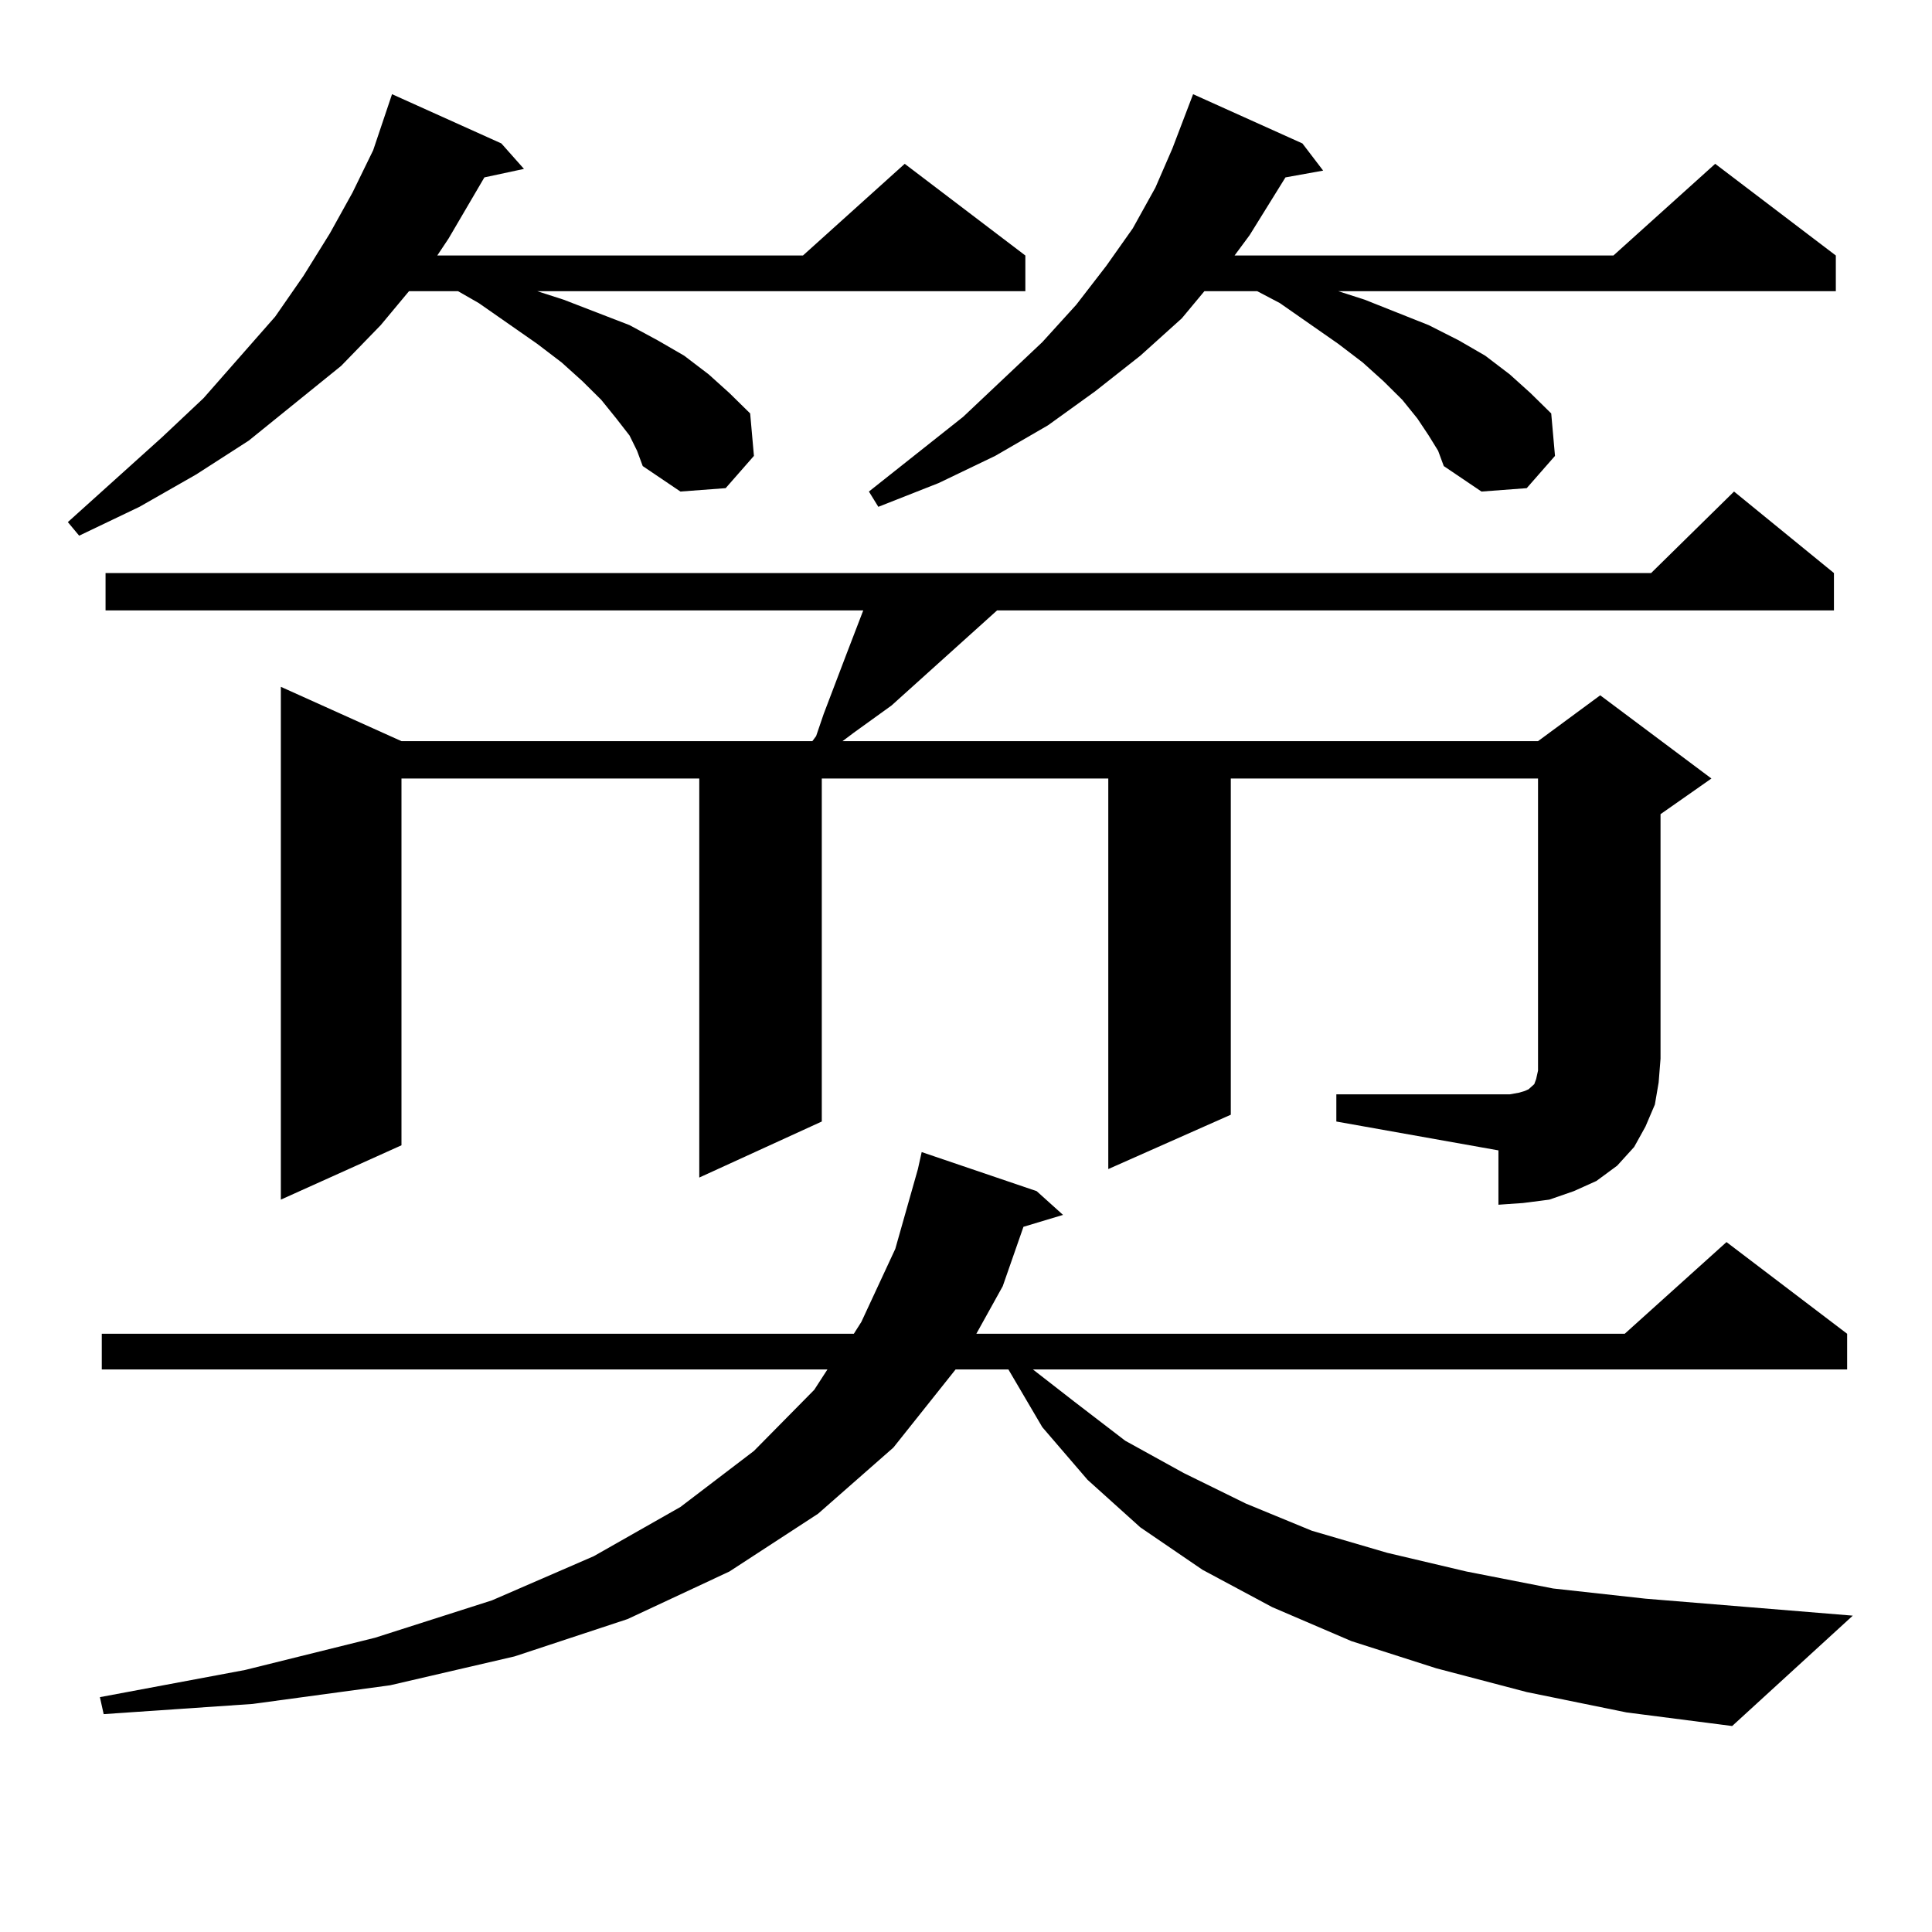 <?xml version="1.0" encoding="utf-8"?>
<!-- Generator: Adobe Illustrator 16.0.0, SVG Export Plug-In . SVG Version: 6.00 Build 0)  -->
<!DOCTYPE svg PUBLIC "-//W3C//DTD SVG 1.1//EN" "http://www.w3.org/Graphics/SVG/1.1/DTD/svg11.dtd">
<svg version="1.1" id="图层_1" xmlns="http://www.w3.org/2000/svg" xmlns:xlink="http://www.w3.org/1999/xlink" x="0px" y="0px"
	 width="1000px" height="1000px" viewBox="0 0 1000 1000" enable-background="new 0 0 1000 1000" xml:space="preserve">
<path d="M325.846,225.418l-6.829-8.789l-7.805-9.668l-9.756-9.668l-10.731-9.668l-12.683-9.668l-30.243-21.094l-10.731-6.152
	h-25.365l-14.634,17.578l-20.487,21.094l-47.804,38.672l-27.316,17.578l-29.268,16.699l-31.219,14.941l-5.854-7.031l48.779-43.945
	l21.463-20.215l37.072-42.188l14.634-21.094l13.658-21.973l11.707-21.094l10.731-21.973l9.756-29.004l56.584,25.488l11.707,13.184
	l-20.487,4.395l-18.536,31.641l-5.854,8.789H415.6l52.682-47.461l62.438,47.461v18.457H278.042l13.658,4.395l34.146,13.184
	l14.634,7.91l13.658,7.91l12.683,9.668l10.731,9.668l10.731,10.547l1.951,21.973l-14.634,16.699l-23.414,1.758l-19.512-13.184
	l-2.927-7.91L325.846,225.418z M790.225,875.809l-46.828-12.305l-43.901-14.063l-40.975-17.578l-36.097-19.336l-32.194-21.973
	l-27.316-24.609L539.5,738.699l-17.561-29.883h-27.316l-32.194,40.43l-39.023,34.277l-45.853,29.883l-52.682,24.609l-58.535,19.336
	l-64.389,14.941l-71.218,9.668l-77.071,5.273l-1.951-8.789l75.12-14.063l67.315-16.699l60.486-19.336l52.682-22.852l44.877-25.488
	l38.048-29.004l31.219-31.641l6.829-10.547H52.682v-18.457h389.259l3.902-6.152l17.561-37.793l11.707-41.309l1.951-8.789
	l59.511,20.215l13.658,12.305l-20.487,6.152l-10.731,30.762l-13.658,24.609h335.602l52.682-47.461l62.438,47.461v18.457H534.622
	l21.463,16.699l26.341,20.215l30.243,16.699l32.194,15.82l34.146,14.063l39.023,11.426l40.975,9.668l44.877,8.789l47.804,5.273
	l107.314,8.789l-62.438,57.129l-54.633-7.031L790.225,875.809z M691.691,566.434h89.754l4.878-0.879l2.927-0.879l1.951-0.879
	l1.951-1.758l0.976-0.879l0.976-2.637l0.976-4.395v-6.152v-145.02H637.058V576.98l-63.413,28.125V402.957H425.356v177.539
	L361.943,609.5V402.957H207.8v189.844l-62.438,28.125v-265.43l62.438,28.125h212.678l1.951-2.637l3.902-11.426l11.707-30.762
	l8.78-22.852H54.633v-19.336h799.98l42.926-42.188l51.706,42.188v19.336h-433.16l-29.268,26.367l-25.365,22.852l-19.512,14.063
	l-5.854,4.395h359.991l32.194-23.73l57.56,43.066l-26.341,18.457v126.563l-0.976,12.305l-1.951,11.426l-4.878,11.426l-5.854,10.547
	l-8.78,9.668l-10.731,7.91l-11.707,5.273l-12.683,4.395l-13.658,1.758l-12.683,0.879v-28.125l-83.9-14.941V566.434z
	 M739.495,225.418l-5.854-8.789l-7.805-9.668l-9.756-9.668l-10.731-9.668l-12.683-9.668l-30.243-21.094l-11.707-6.152H623.4
	l-11.707,14.063l-21.463,19.336l-23.414,18.457l-24.39,17.578l-27.316,15.82l-29.268,14.063l-31.219,12.305l-4.878-7.91
	l48.779-38.672l40.975-38.672l17.561-19.336l15.609-20.215l13.658-19.336l11.707-21.094l8.78-20.215l10.731-28.125l56.584,25.488
	l10.731,14.063l-19.512,3.516l-18.536,29.883l-7.805,10.547h196.093l52.682-47.461l62.438,47.461v18.457H692.667l13.658,4.395
	l33.17,13.184l15.609,7.91l13.658,7.91l12.683,9.668l10.731,9.668l10.731,10.547l1.951,21.973l-14.634,16.699l-23.414,1.758
	l-19.512-13.184l-2.927-7.91L739.495,225.418z"/>
</svg>
